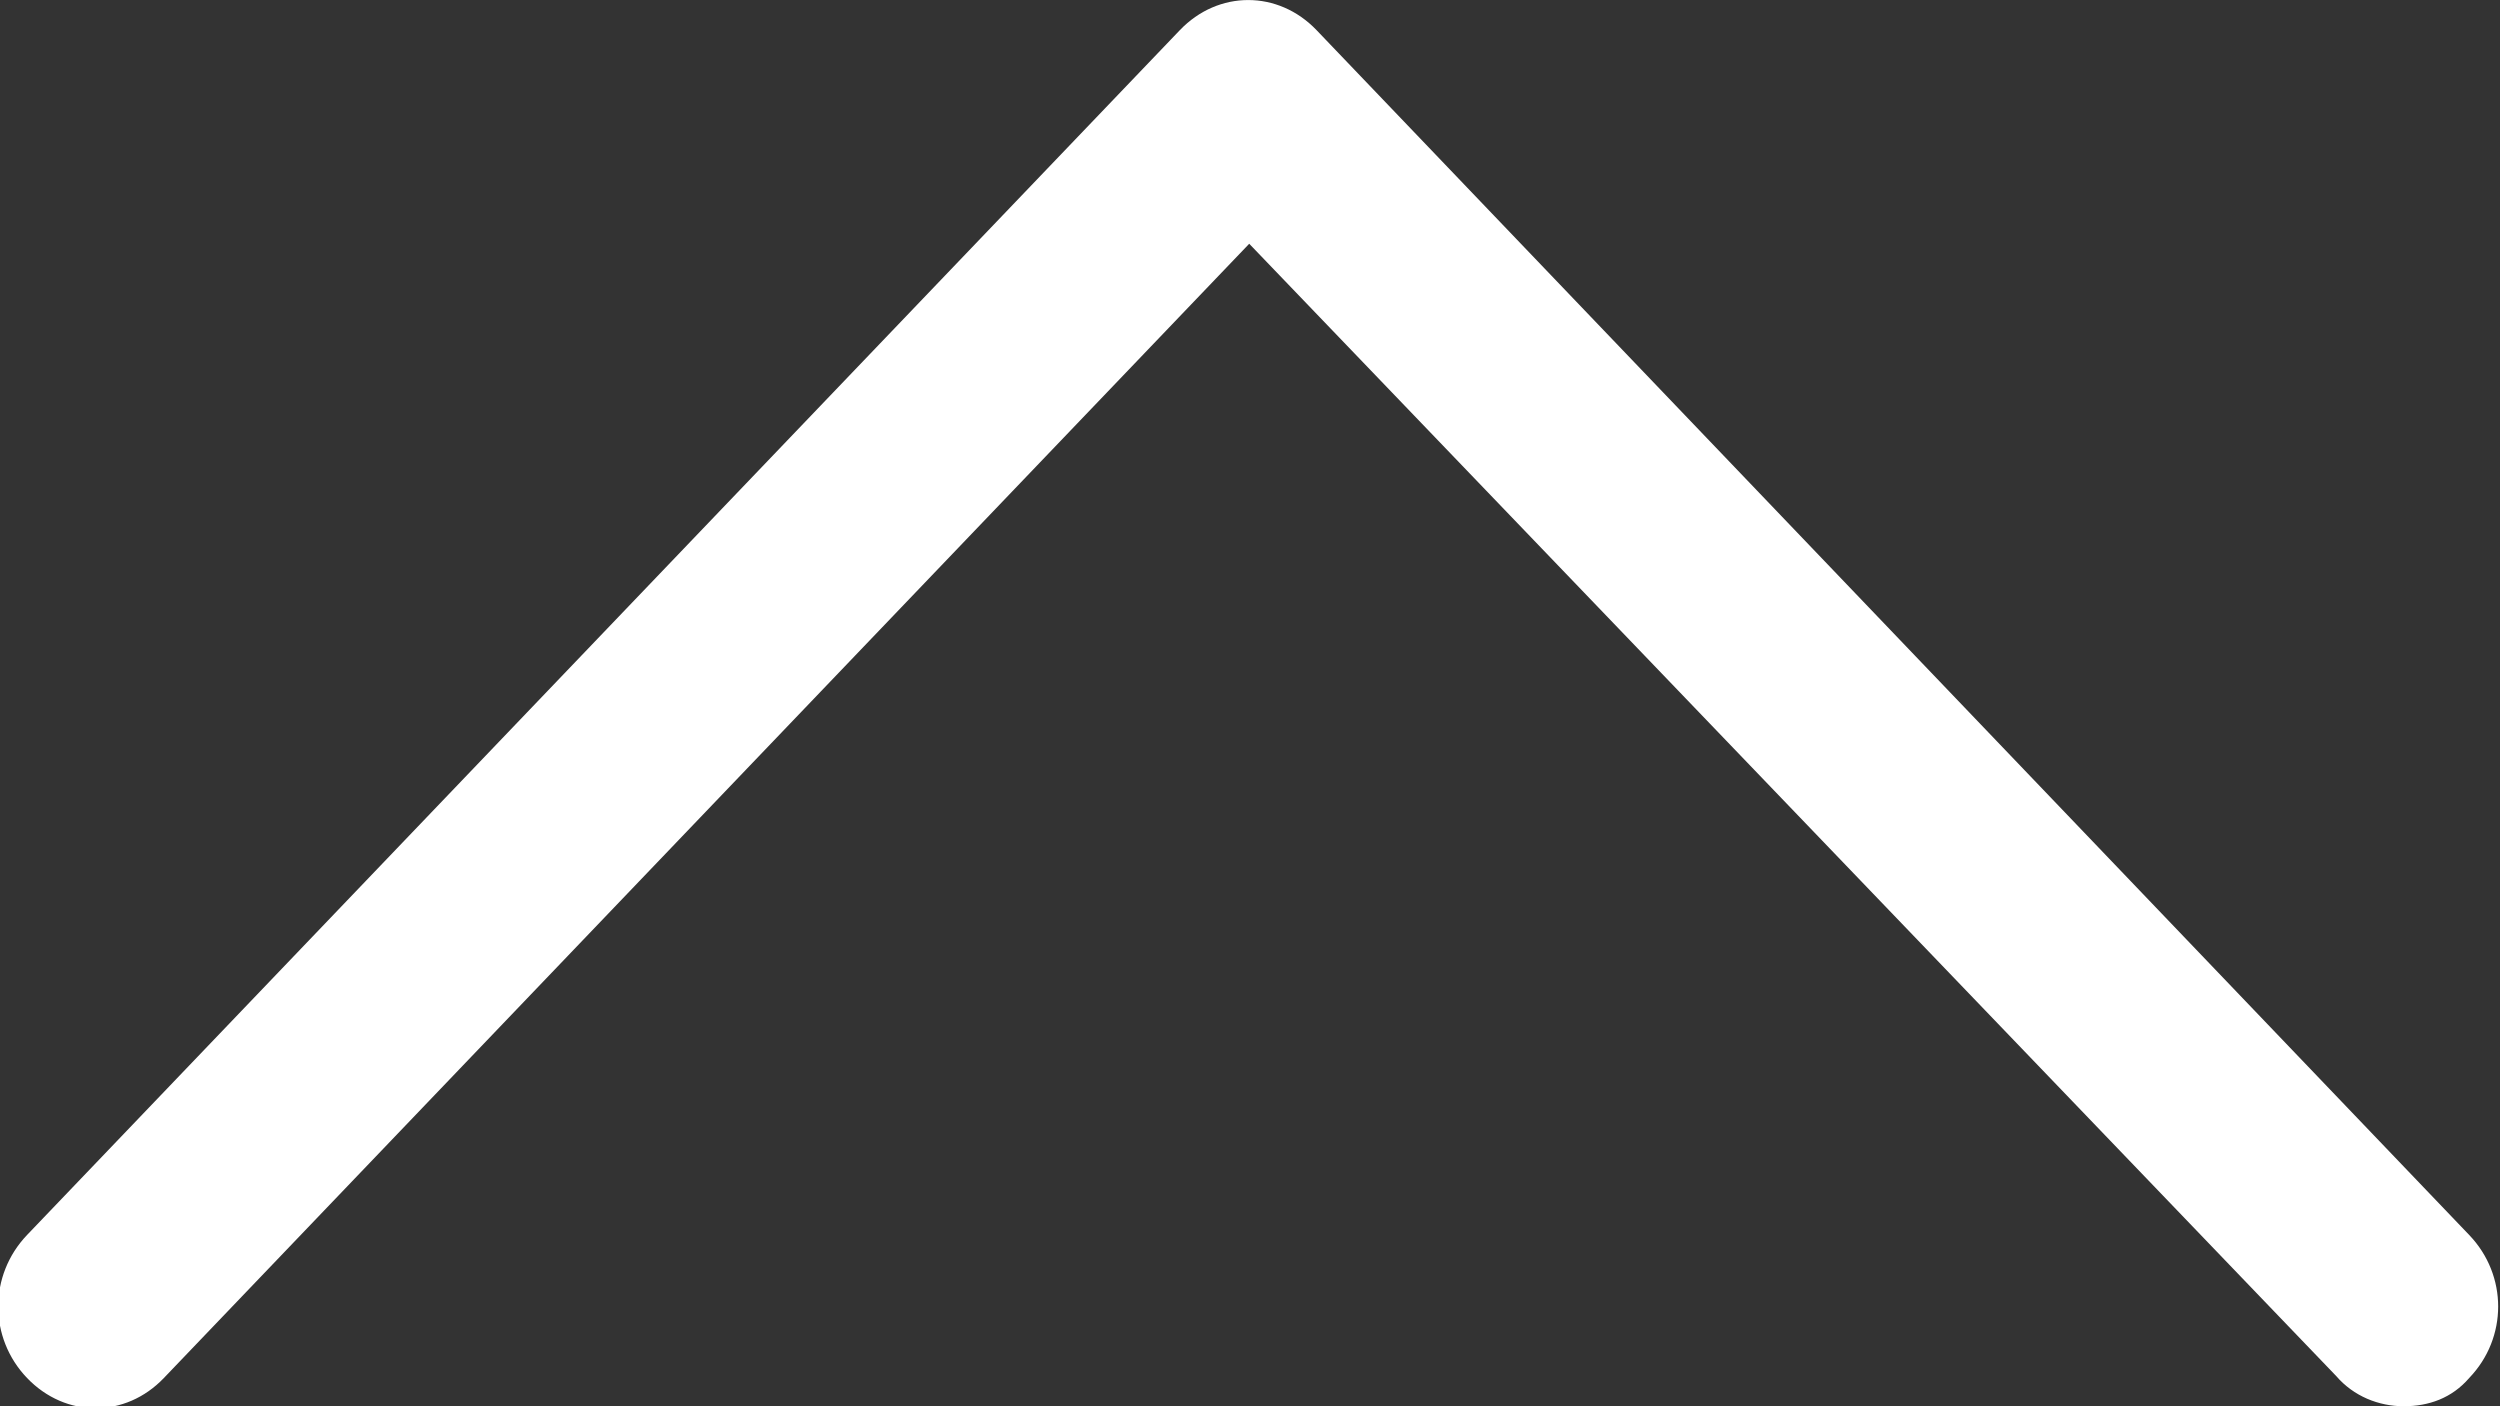 <svg width="16" height="9" viewBox="0 0 16 9" fill="none" xmlns="http://www.w3.org/2000/svg">
<rect x="0" y="0" width="16" height="9" fill="#333333" stroke="none"/>
<g clip-path="url(#clip0)">
<path d="M15.384 9C15.224 9 15.063 8.936 14.952 8.807L7.995 1.56L1.049 8.819C0.803 9.077 0.42 9.077 0.173 8.819C-0.073 8.562 -0.073 8.162 0.173 7.904L7.551 0.193C7.797 -0.064 8.18 -0.064 8.426 0.193L15.803 7.904C16.05 8.162 16.05 8.562 15.803 8.819C15.692 8.948 15.544 9 15.384 9Z" fill="white"/>
</g>
<defs>
<clipPath id="clip0">
<rect width="16" height="9" fill="white"/>
</clipPath>
</defs>
</svg>
